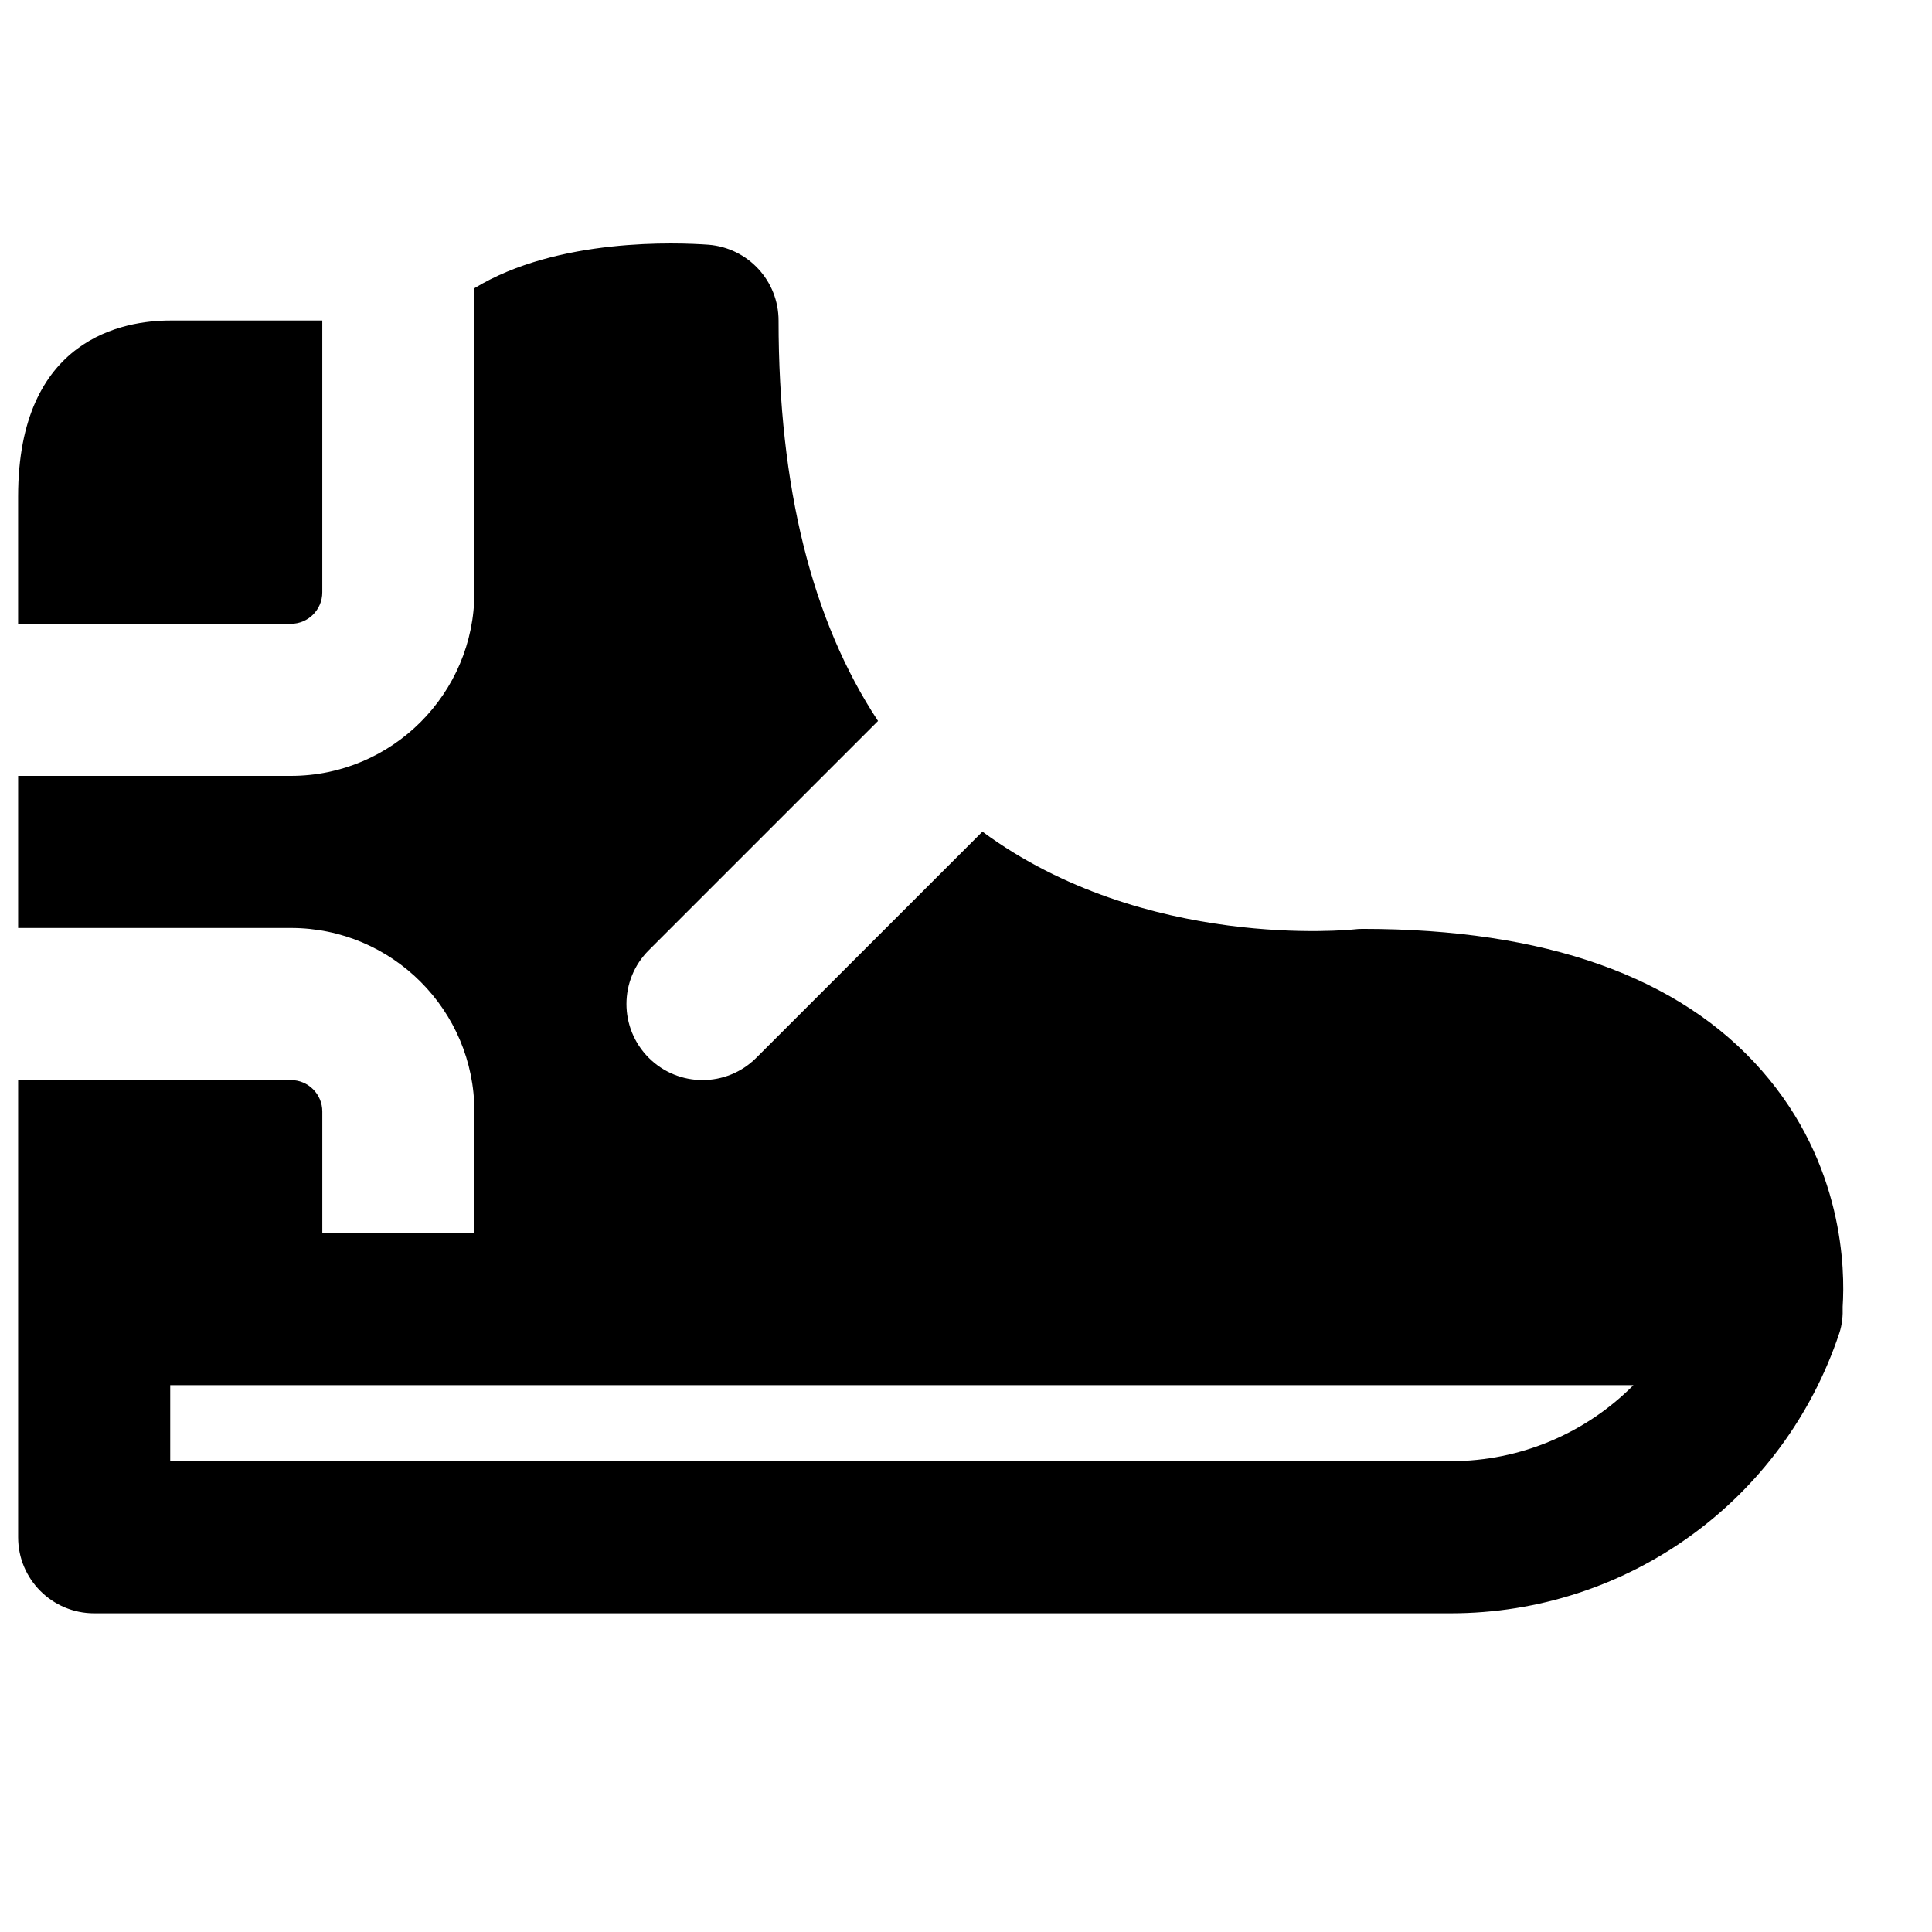 <?xml version="1.0" encoding="UTF-8"?>
<!-- Uploaded to: ICON Repo, www.iconrepo.com, Generator: ICON Repo Mixer Tools -->
<svg width="800px" height="800px" version="1.1" viewBox="144 144 512 512" xmlns="http://www.w3.org/2000/svg">
 <defs>
  <clipPath id="b">
   <path d="m148.09 228h81.906v82h-81.906z"/>
  </clipPath>
  <clipPath id="a">
   <path d="m148.09 208h484.91v364h-484.91z"/>
  </clipPath>
 </defs>
 <g>
  <g clip-path="url(#b)">
   <path d="m229.41 300.99v-72.047h-40.305c-12.133 0-40.305 4.555-40.305 46.656v33.715h72.285c4.578 0 8.324-3.731 8.324-8.324" fill-rule="evenodd"/>
  </g>
  <g clip-path="url(#a)">
   <path d="m528.43 531.23h-339.32v-20.152h387.77c-12.512 12.617-29.805 20.152-48.445 20.152m82.504-103.46c-21.824-24.969-57.434-37.605-105.84-37.605-0.766 0-1.574 0.039-2.316 0.141-0.586 0.062-55.461 5.785-98.426-25.914l-59.934 59.934c-3.93 3.93-9.09 5.902-14.246 5.902-5.16 0-10.32-1.973-14.25-5.902-7.879-7.883-7.879-20.637 0-28.496l60.762-60.762c-17.473-26.438-26.359-61.969-26.359-106.12 0-10.52-8.082-19.266-18.582-20.094-8.062-0.582-39.902-1.953-62.027 11.527v80.609c0 26.805-21.805 48.629-48.629 48.629h-72.285v40.305h72.285c26.824 0 48.629 21.805 48.629 48.629v32.223h-40.305v-32.223c0-4.594-3.731-8.324-8.324-8.324h-72.285v121.16c0 11.125 9.027 20.152 20.152 20.152h359.48c46.793 0 88.188-29.824 103-74.242 0.766-2.277 0.965-4.652 0.887-7.012 0.645-9.754 0.301-37.727-21.383-62.512" fill-rule="evenodd"/>
  </g>
 </g>
</svg>